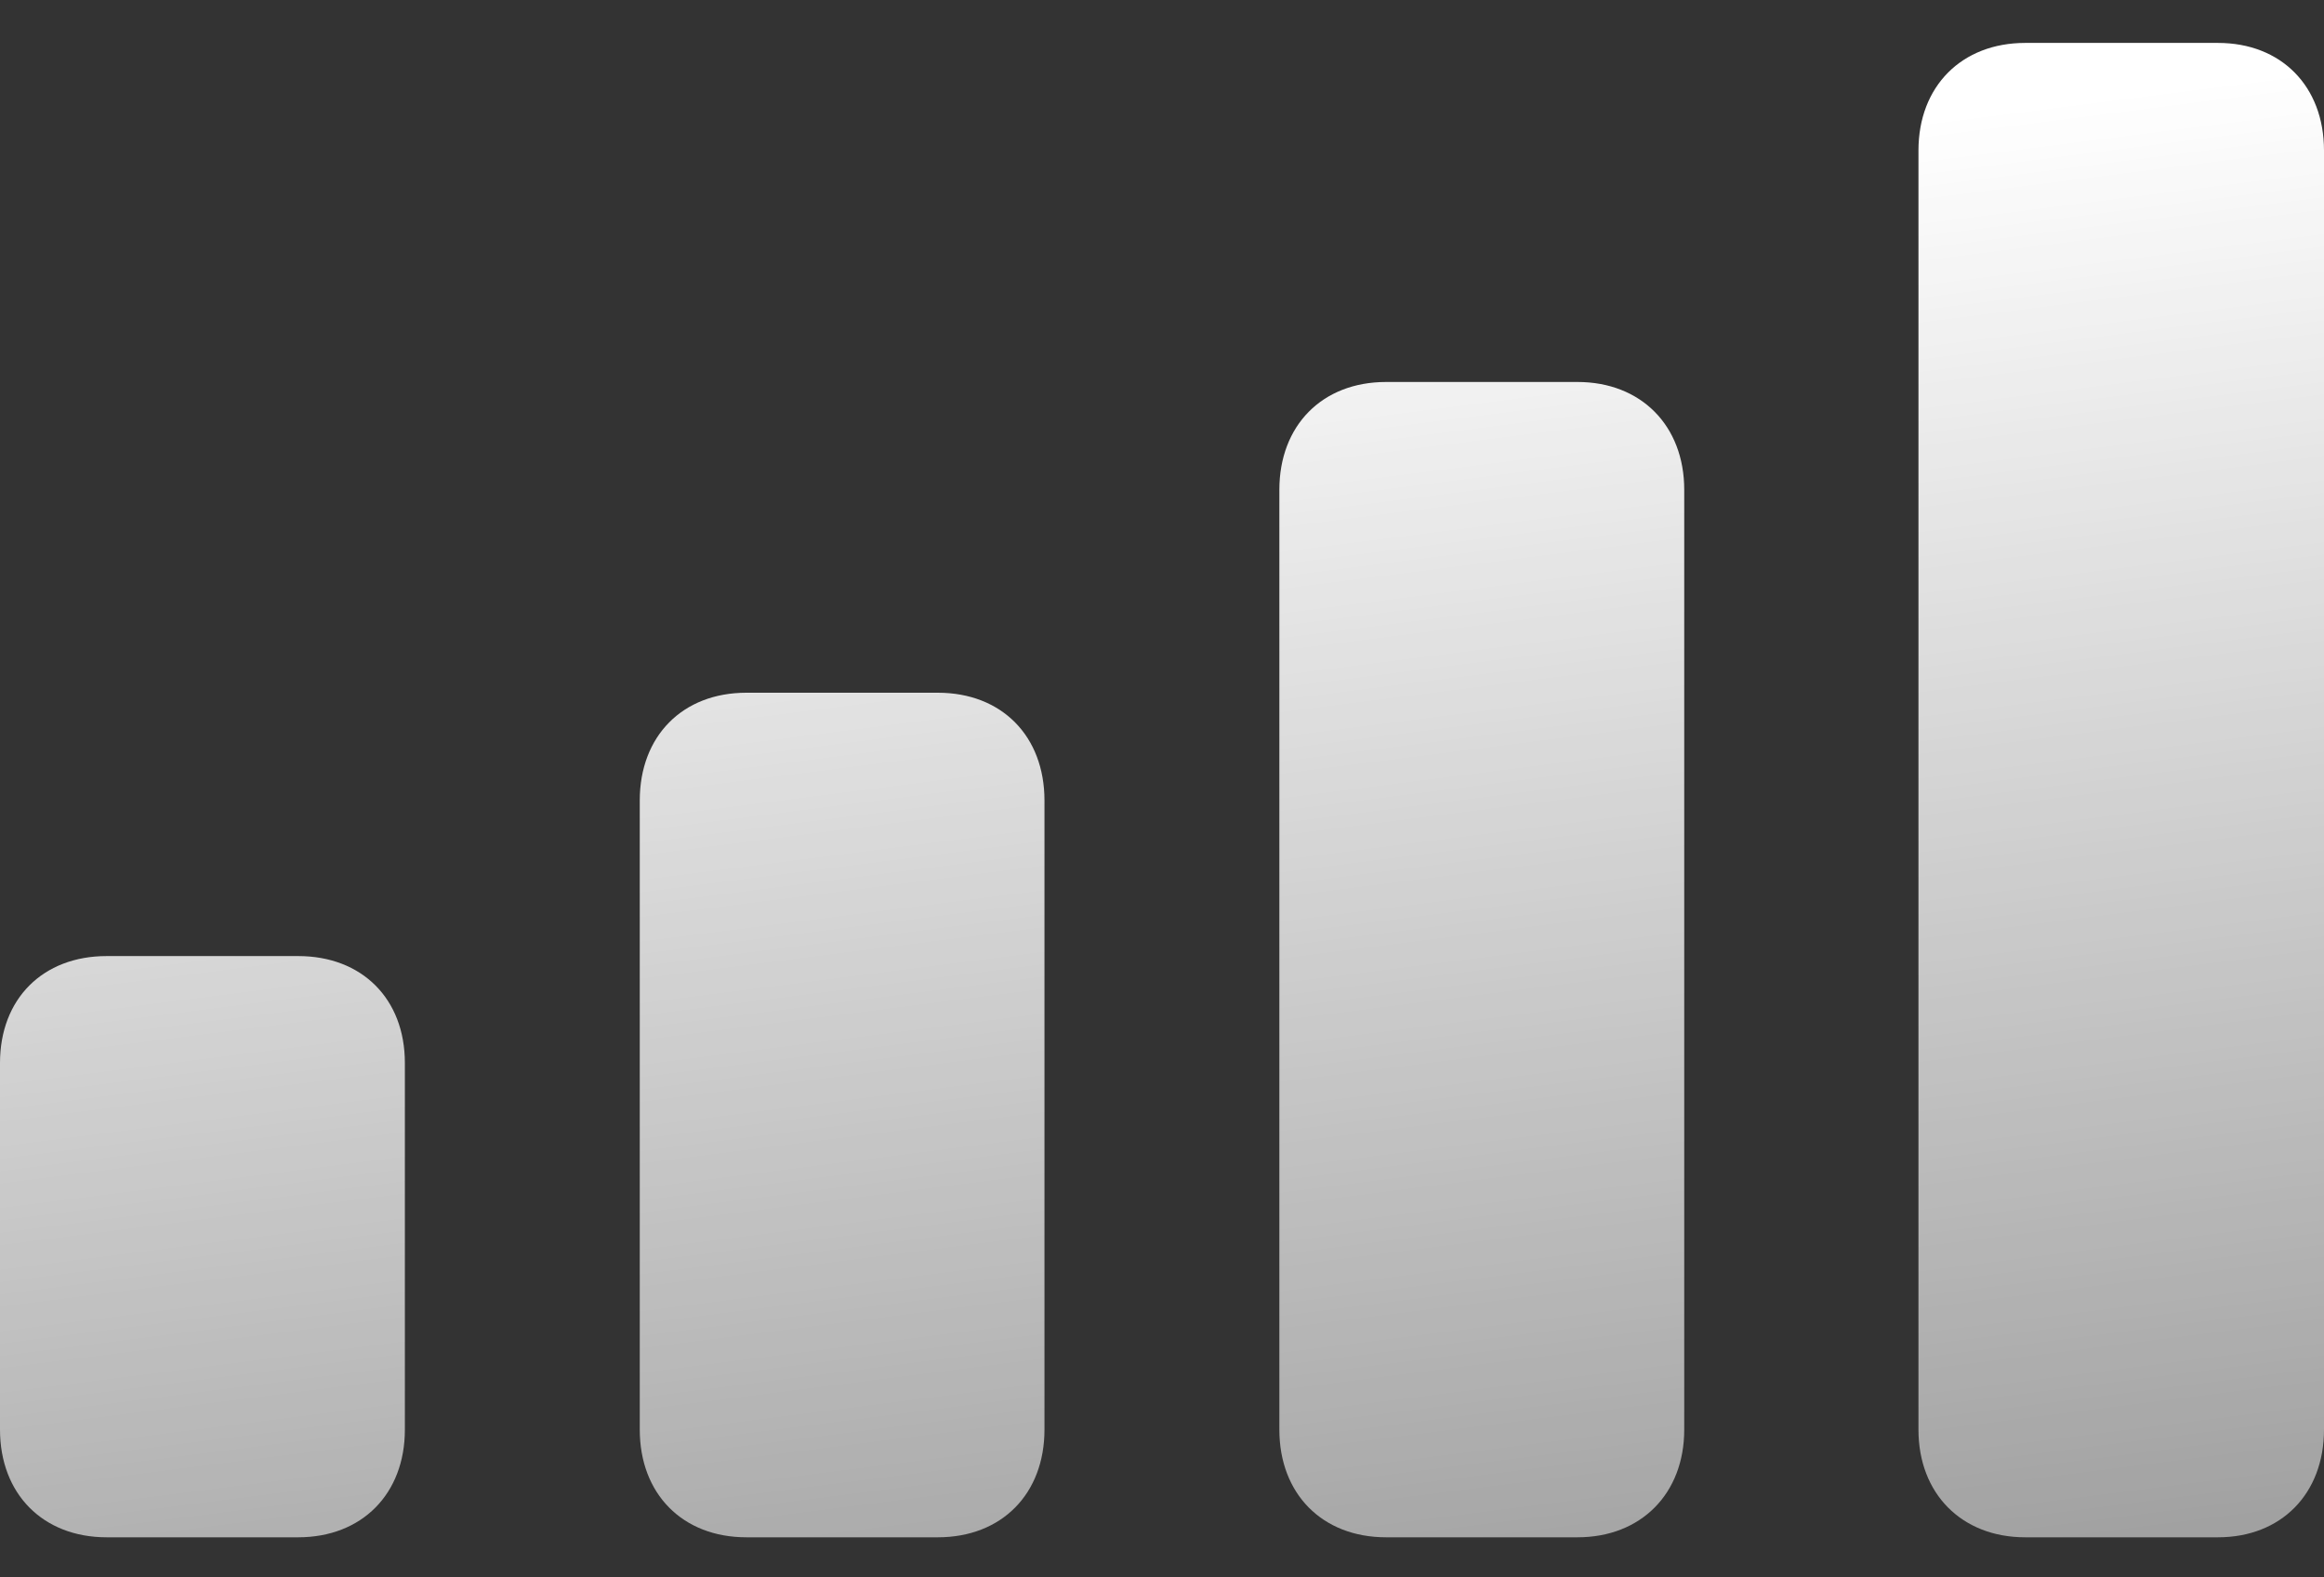 <svg width="28" height="19" viewBox="0 0 28 19" fill="none" xmlns="http://www.w3.org/2000/svg">
<rect x="0" y="0" width="28" height="19" fill="#333333" stroke="none"/>
<path d="M26.723 18.517H24.4C23.636 18.517 23.114 17.993 23.114 17.22V1.813C23.114 1.038 23.636 0.517 24.4 0.517H26.723C27.484 0.517 28 1.038 28 1.813V17.22C28 17.993 27.484 18.517 26.723 18.517Z" fill="url(#paint0_linear_9870_10561)"/>
<path d="M19.006 18.517H16.7C15.93 18.517 15.414 17.993 15.414 17.22V5.9C15.414 5.125 15.93 4.601 16.7 4.601H19.006C19.77 4.601 20.292 5.125 20.292 5.9V17.22C20.292 17.993 19.77 18.517 19.006 18.517Z" fill="url(#paint1_linear_9870_10561)"/>
<path d="M8.993 18.517H11.299C12.07 18.517 12.584 17.993 12.584 17.22V9.642C12.584 8.867 12.07 8.344 11.299 8.344H8.993C8.222 8.344 7.708 8.867 7.708 9.642V17.22C7.708 17.993 8.222 18.517 8.993 18.517Z" fill="url(#paint2_linear_9870_10561)"/>
<path d="M3.592 18.517H1.285C0.516 18.517 0 17.993 0 17.22V12.804C0 12.031 0.516 11.516 1.285 11.516H3.592C4.362 11.516 4.878 12.031 4.878 12.804V17.22C4.878 17.993 4.362 18.517 3.592 18.517Z" fill="url(#paint3_linear_9870_10561)"/>
<defs>
<linearGradient id="paint0_linear_9870_10561" x1="30.343" y1="0.517" x2="32.767" y2="19.529" gradientUnits="userSpaceOnUse">
<stop stop-color="white"/>
<stop offset="0.952" stop-color="white" stop-opacity="0.514"/>
<stop offset="1" stop-color="white" stop-opacity="0.489"/>
<stop offset="1" stop-color="white" stop-opacity="0.48"/>
</linearGradient>
<linearGradient id="paint1_linear_9870_10561" x1="30.343" y1="0.517" x2="32.767" y2="19.529" gradientUnits="userSpaceOnUse">
<stop stop-color="white"/>
<stop offset="0.952" stop-color="white" stop-opacity="0.514"/>
<stop offset="1" stop-color="white" stop-opacity="0.489"/>
<stop offset="1" stop-color="white" stop-opacity="0.48"/>
</linearGradient>
<linearGradient id="paint2_linear_9870_10561" x1="30.343" y1="0.517" x2="32.767" y2="19.529" gradientUnits="userSpaceOnUse">
<stop stop-color="white"/>
<stop offset="0.952" stop-color="white" stop-opacity="0.514"/>
<stop offset="1" stop-color="white" stop-opacity="0.489"/>
<stop offset="1" stop-color="white" stop-opacity="0.48"/>
</linearGradient>
<linearGradient id="paint3_linear_9870_10561" x1="30.343" y1="0.517" x2="32.767" y2="19.529" gradientUnits="userSpaceOnUse">
<stop stop-color="white"/>
<stop offset="0.952" stop-color="white" stop-opacity="0.514"/>
<stop offset="1" stop-color="white" stop-opacity="0.489"/>
<stop offset="1" stop-color="white" stop-opacity="0.48"/>
</linearGradient>
</defs>
</svg>
